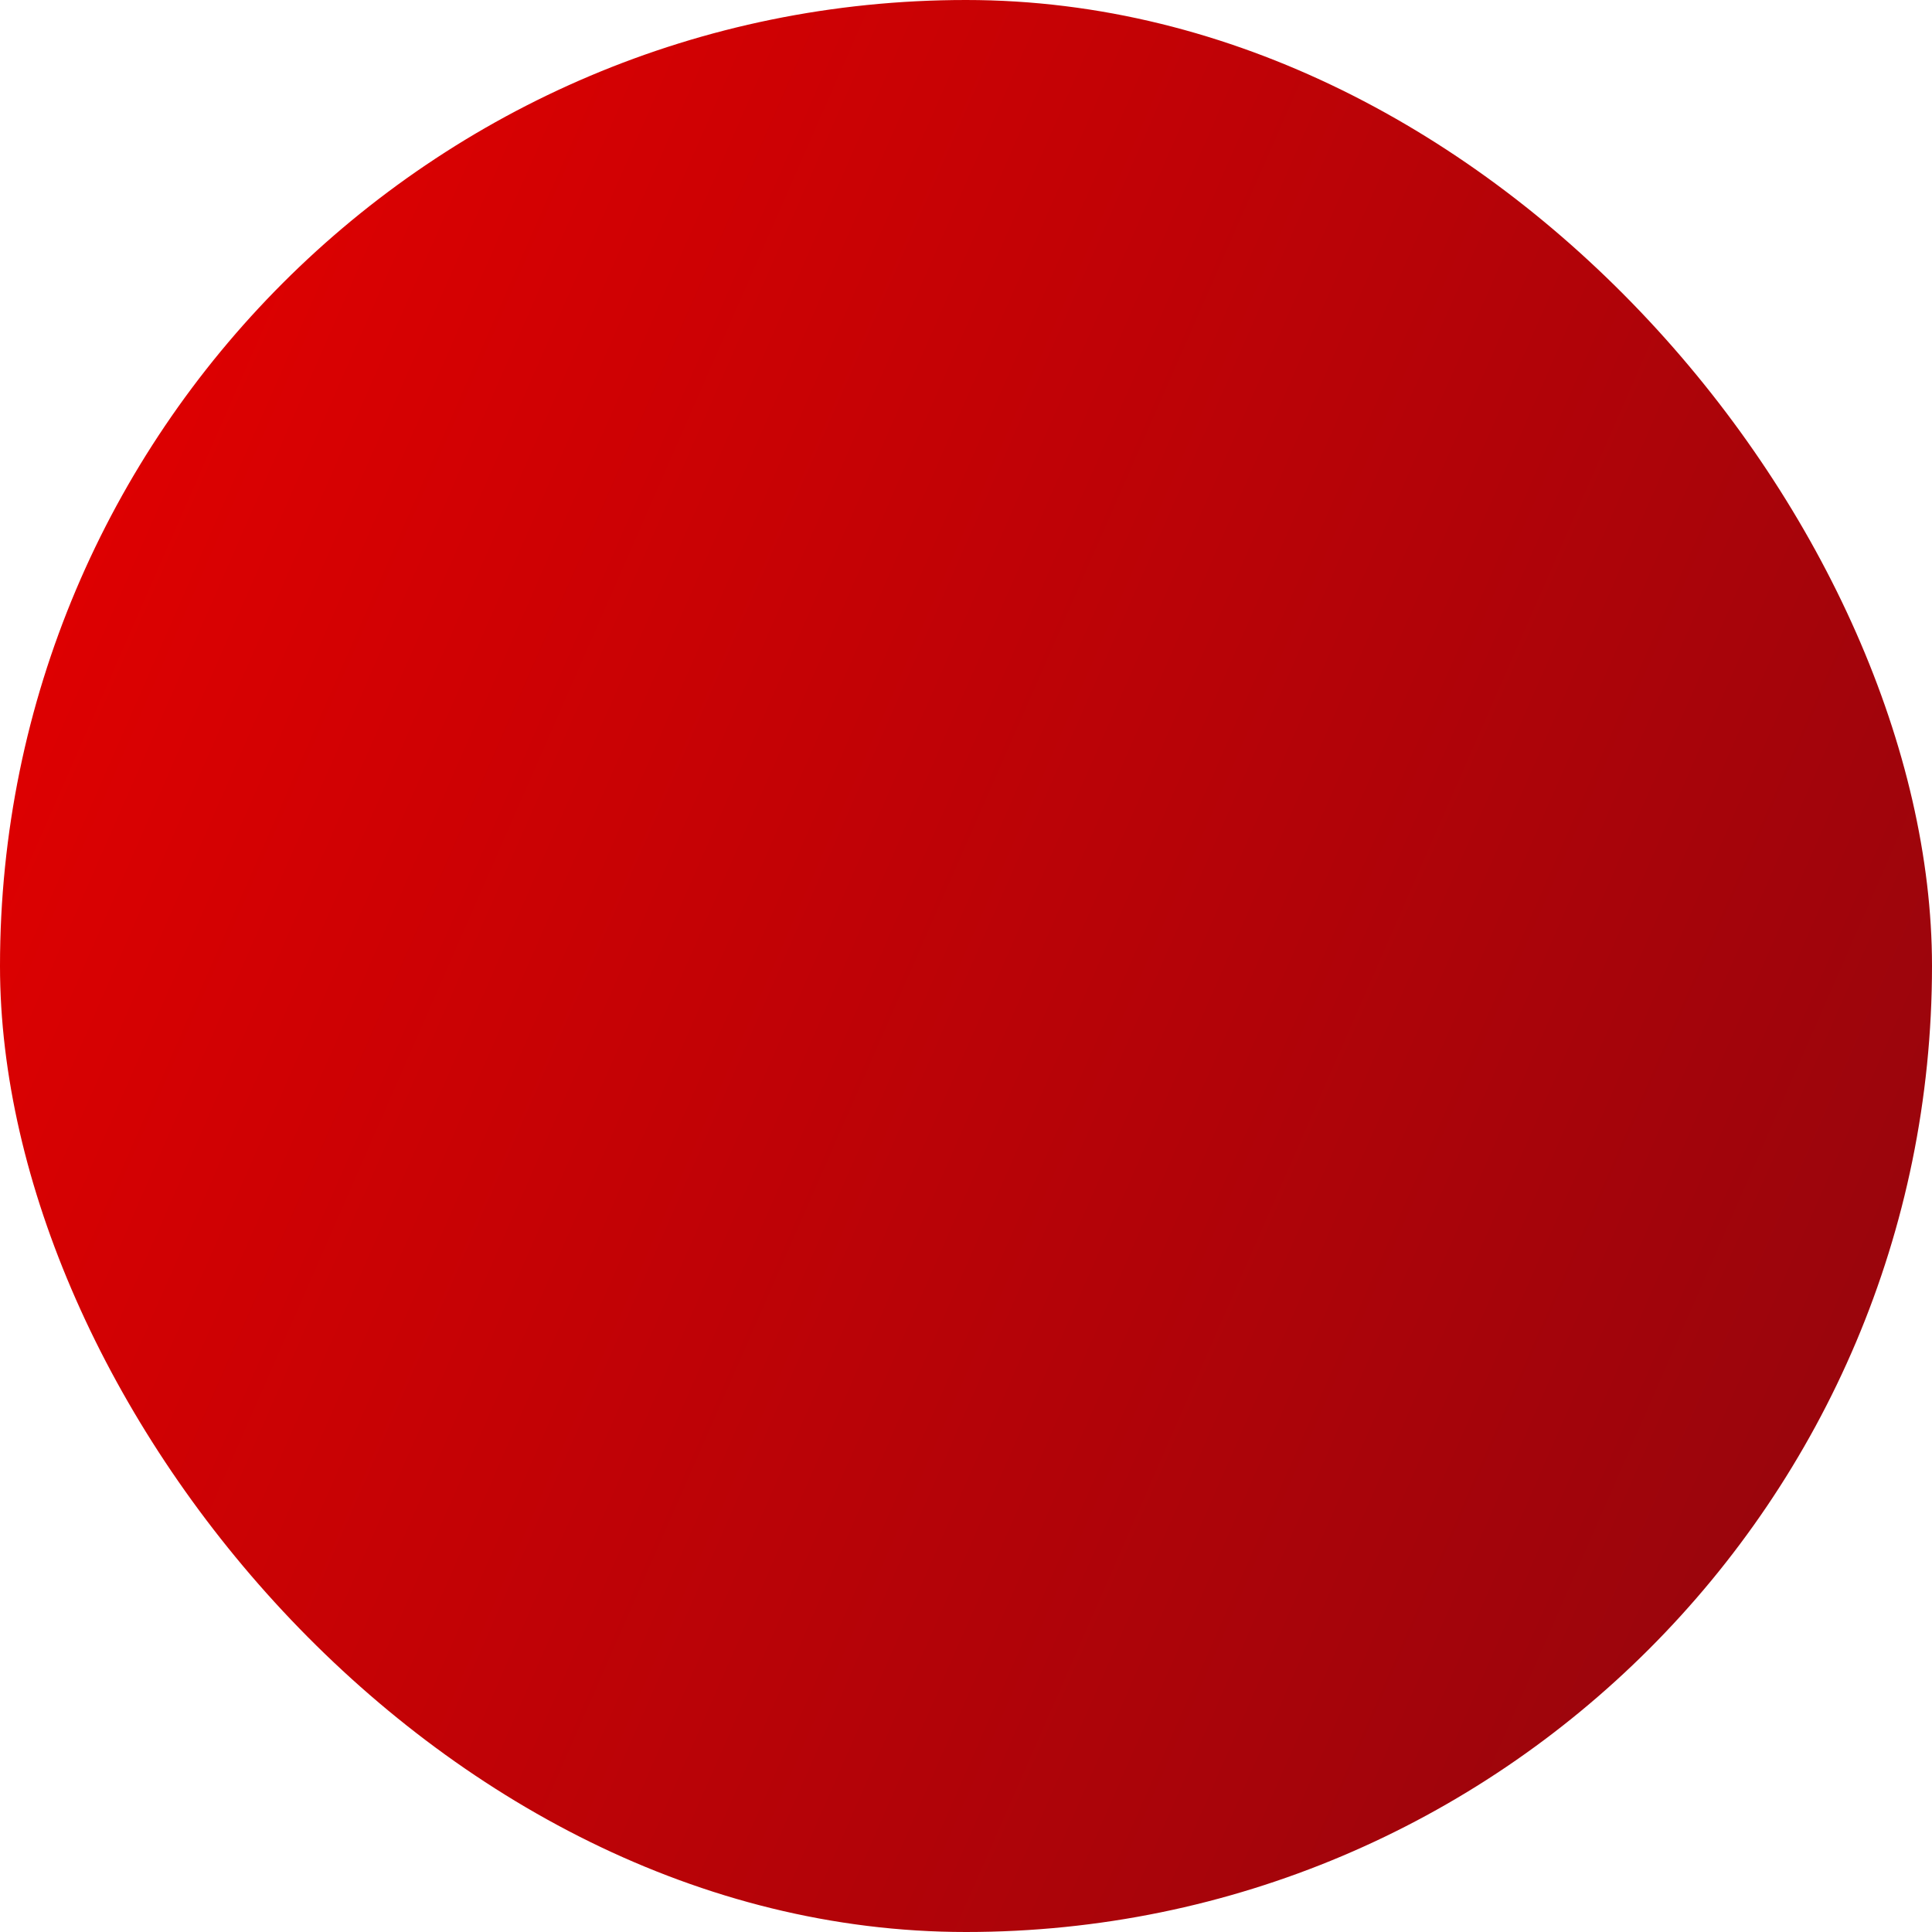 <?xml version="1.0" encoding="UTF-8"?> <svg xmlns="http://www.w3.org/2000/svg" width="312" height="312" viewBox="0 0 312 312" fill="none"> <g filter="url(#filter0_b_45_286)"> <rect width="312" height="312" rx="156" fill="url(#paint0_linear_45_286)"></rect> </g> <defs> <filter id="filter0_b_45_286" x="-40" y="-40" width="392" height="392" filterUnits="userSpaceOnUse" color-interpolation-filters="sRGB"> <feFlood flood-opacity="0" result="BackgroundImageFix"></feFlood> <feGaussianBlur in="BackgroundImageFix" stdDeviation="20"></feGaussianBlur> <feComposite in2="SourceAlpha" operator="in" result="effect1_backgroundBlur_45_286"></feComposite> <feBlend mode="normal" in="SourceGraphic" in2="effect1_backgroundBlur_45_286" result="shape"></feBlend> </filter> <linearGradient id="paint0_linear_45_286" x1="-16" y1="101" x2="361.5" y2="266.5" gradientUnits="userSpaceOnUse"> <stop stop-color="#E20000"></stop> <stop offset="1" stop-color="#8A060F"></stop> </linearGradient> </defs> </svg> 